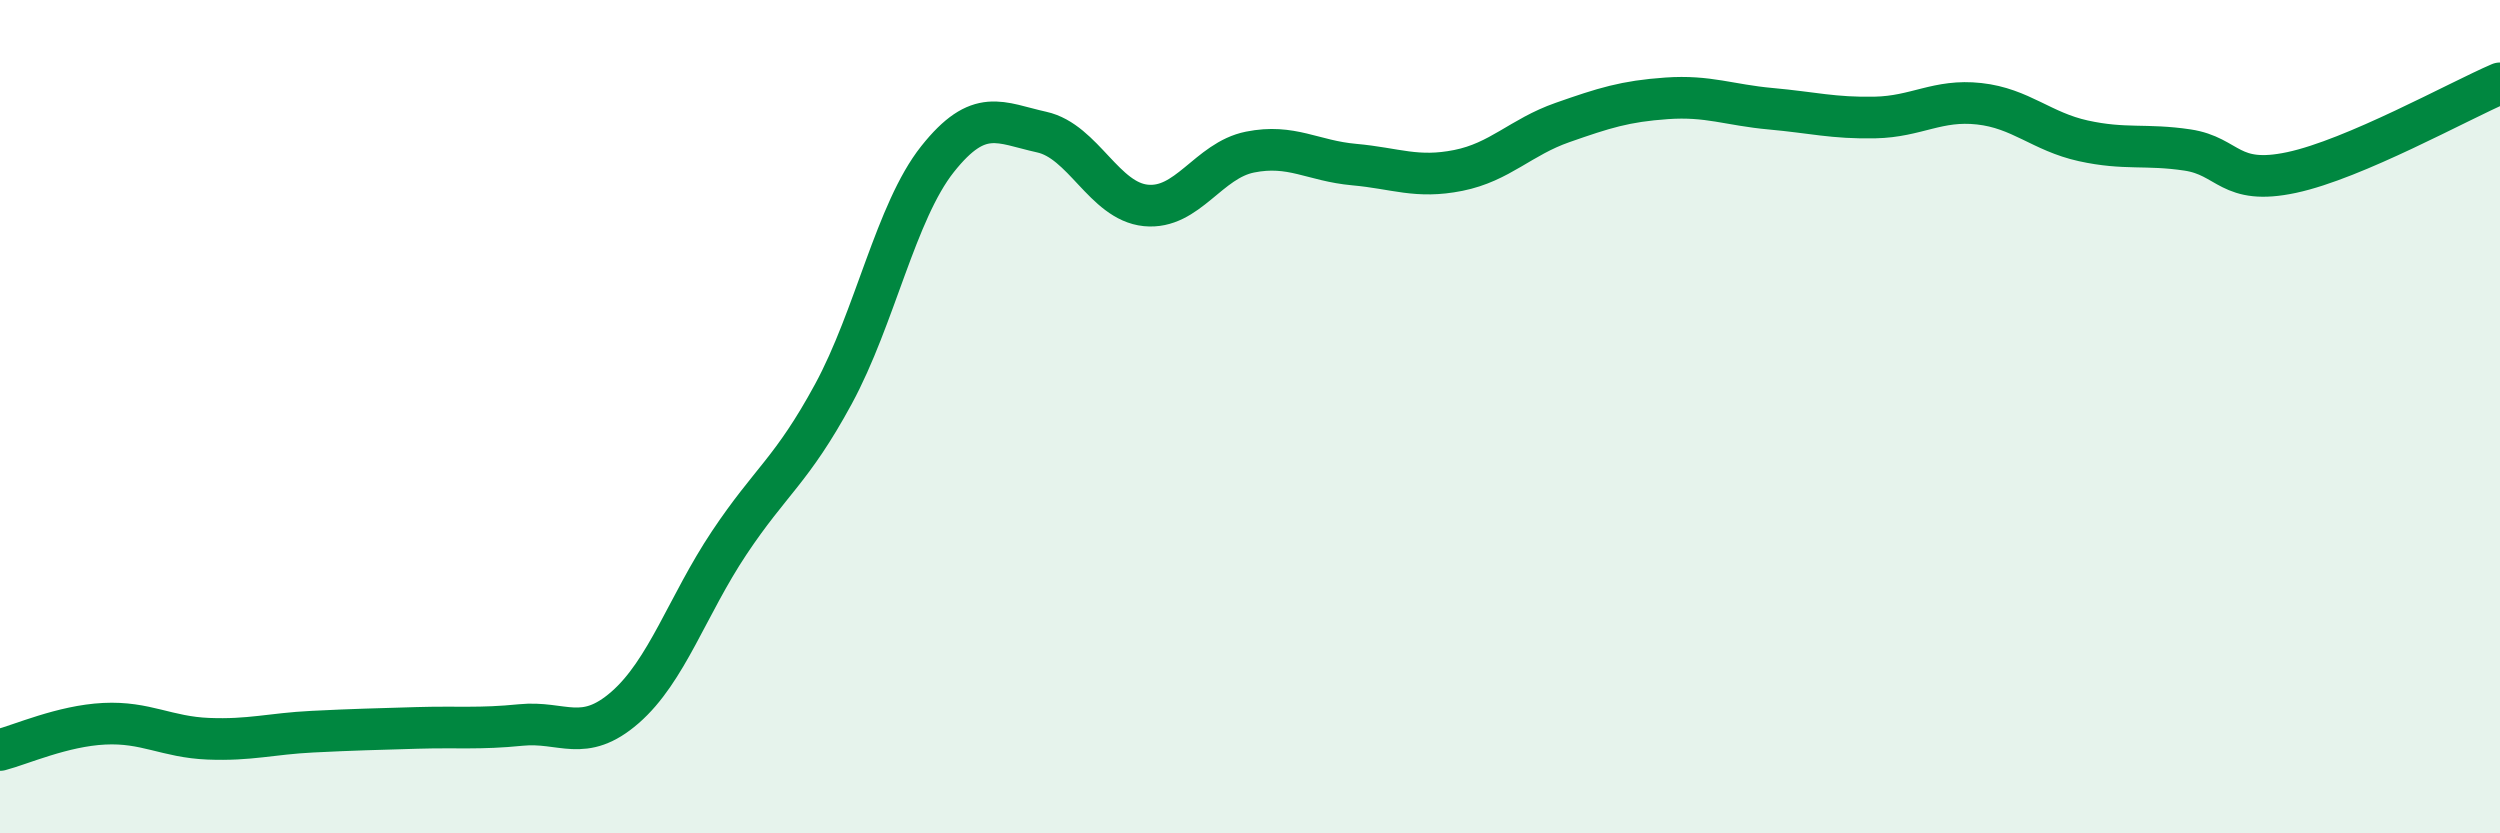 
    <svg width="60" height="20" viewBox="0 0 60 20" xmlns="http://www.w3.org/2000/svg">
      <path
        d="M 0,18 C 0.5,17.87 1.5,17.42 2.5,17.37 C 3.5,17.32 4,17.69 5,17.73 C 6,17.77 6.5,17.61 7.5,17.56 C 8.5,17.51 9,17.5 10,17.47 C 11,17.44 11.5,17.5 12.5,17.4 C 13.5,17.3 14,17.85 15,16.98 C 16,16.11 16.5,14.53 17.5,13.03 C 18.5,11.53 19,11.3 20,9.46 C 21,7.62 21.5,5.08 22.5,3.82 C 23.5,2.56 24,2.95 25,3.17 C 26,3.39 26.5,4.83 27.5,4.93 C 28.5,5.03 29,3.85 30,3.65 C 31,3.45 31.5,3.86 32.5,3.95 C 33.5,4.04 34,4.29 35,4.09 C 36,3.89 36.5,3.29 37.5,2.94 C 38.5,2.59 39,2.43 40,2.36 C 41,2.29 41.5,2.52 42.5,2.61 C 43.5,2.7 44,2.84 45,2.82 C 46,2.8 46.5,2.38 47.5,2.49 C 48.5,2.6 49,3.16 50,3.38 C 51,3.6 51.5,3.45 52.5,3.6 C 53.5,3.75 53.5,4.46 55,4.14 C 56.5,3.82 59,2.43 60,2L60 20L0 20Z"
        fill="#008740"
        opacity="0.1"
        stroke-linecap="round"
        stroke-linejoin="round"
      />
      <path
        d="M 0,18 C 0.5,17.87 1.5,17.42 2.5,17.37 C 3.5,17.32 4,17.69 5,17.73 C 6,17.77 6.5,17.61 7.5,17.56 C 8.5,17.51 9,17.5 10,17.47 C 11,17.44 11.5,17.5 12.5,17.4 C 13.5,17.3 14,17.85 15,16.98 C 16,16.11 16.5,14.53 17.5,13.03 C 18.5,11.53 19,11.3 20,9.46 C 21,7.62 21.5,5.08 22.5,3.82 C 23.5,2.56 24,2.95 25,3.17 C 26,3.39 26.5,4.83 27.5,4.93 C 28.5,5.03 29,3.85 30,3.65 C 31,3.45 31.5,3.86 32.5,3.95 C 33.5,4.04 34,4.29 35,4.09 C 36,3.89 36.5,3.29 37.5,2.94 C 38.5,2.59 39,2.43 40,2.36 C 41,2.29 41.5,2.52 42.5,2.61 C 43.5,2.7 44,2.84 45,2.82 C 46,2.8 46.5,2.38 47.5,2.49 C 48.5,2.6 49,3.16 50,3.38 C 51,3.6 51.5,3.45 52.5,3.6 C 53.5,3.75 53.5,4.46 55,4.14 C 56.5,3.82 59,2.43 60,2"
        stroke="#008740"
        stroke-width="1"
        fill="none"
        stroke-linecap="round"
        stroke-linejoin="round"
      />
    </svg>
  